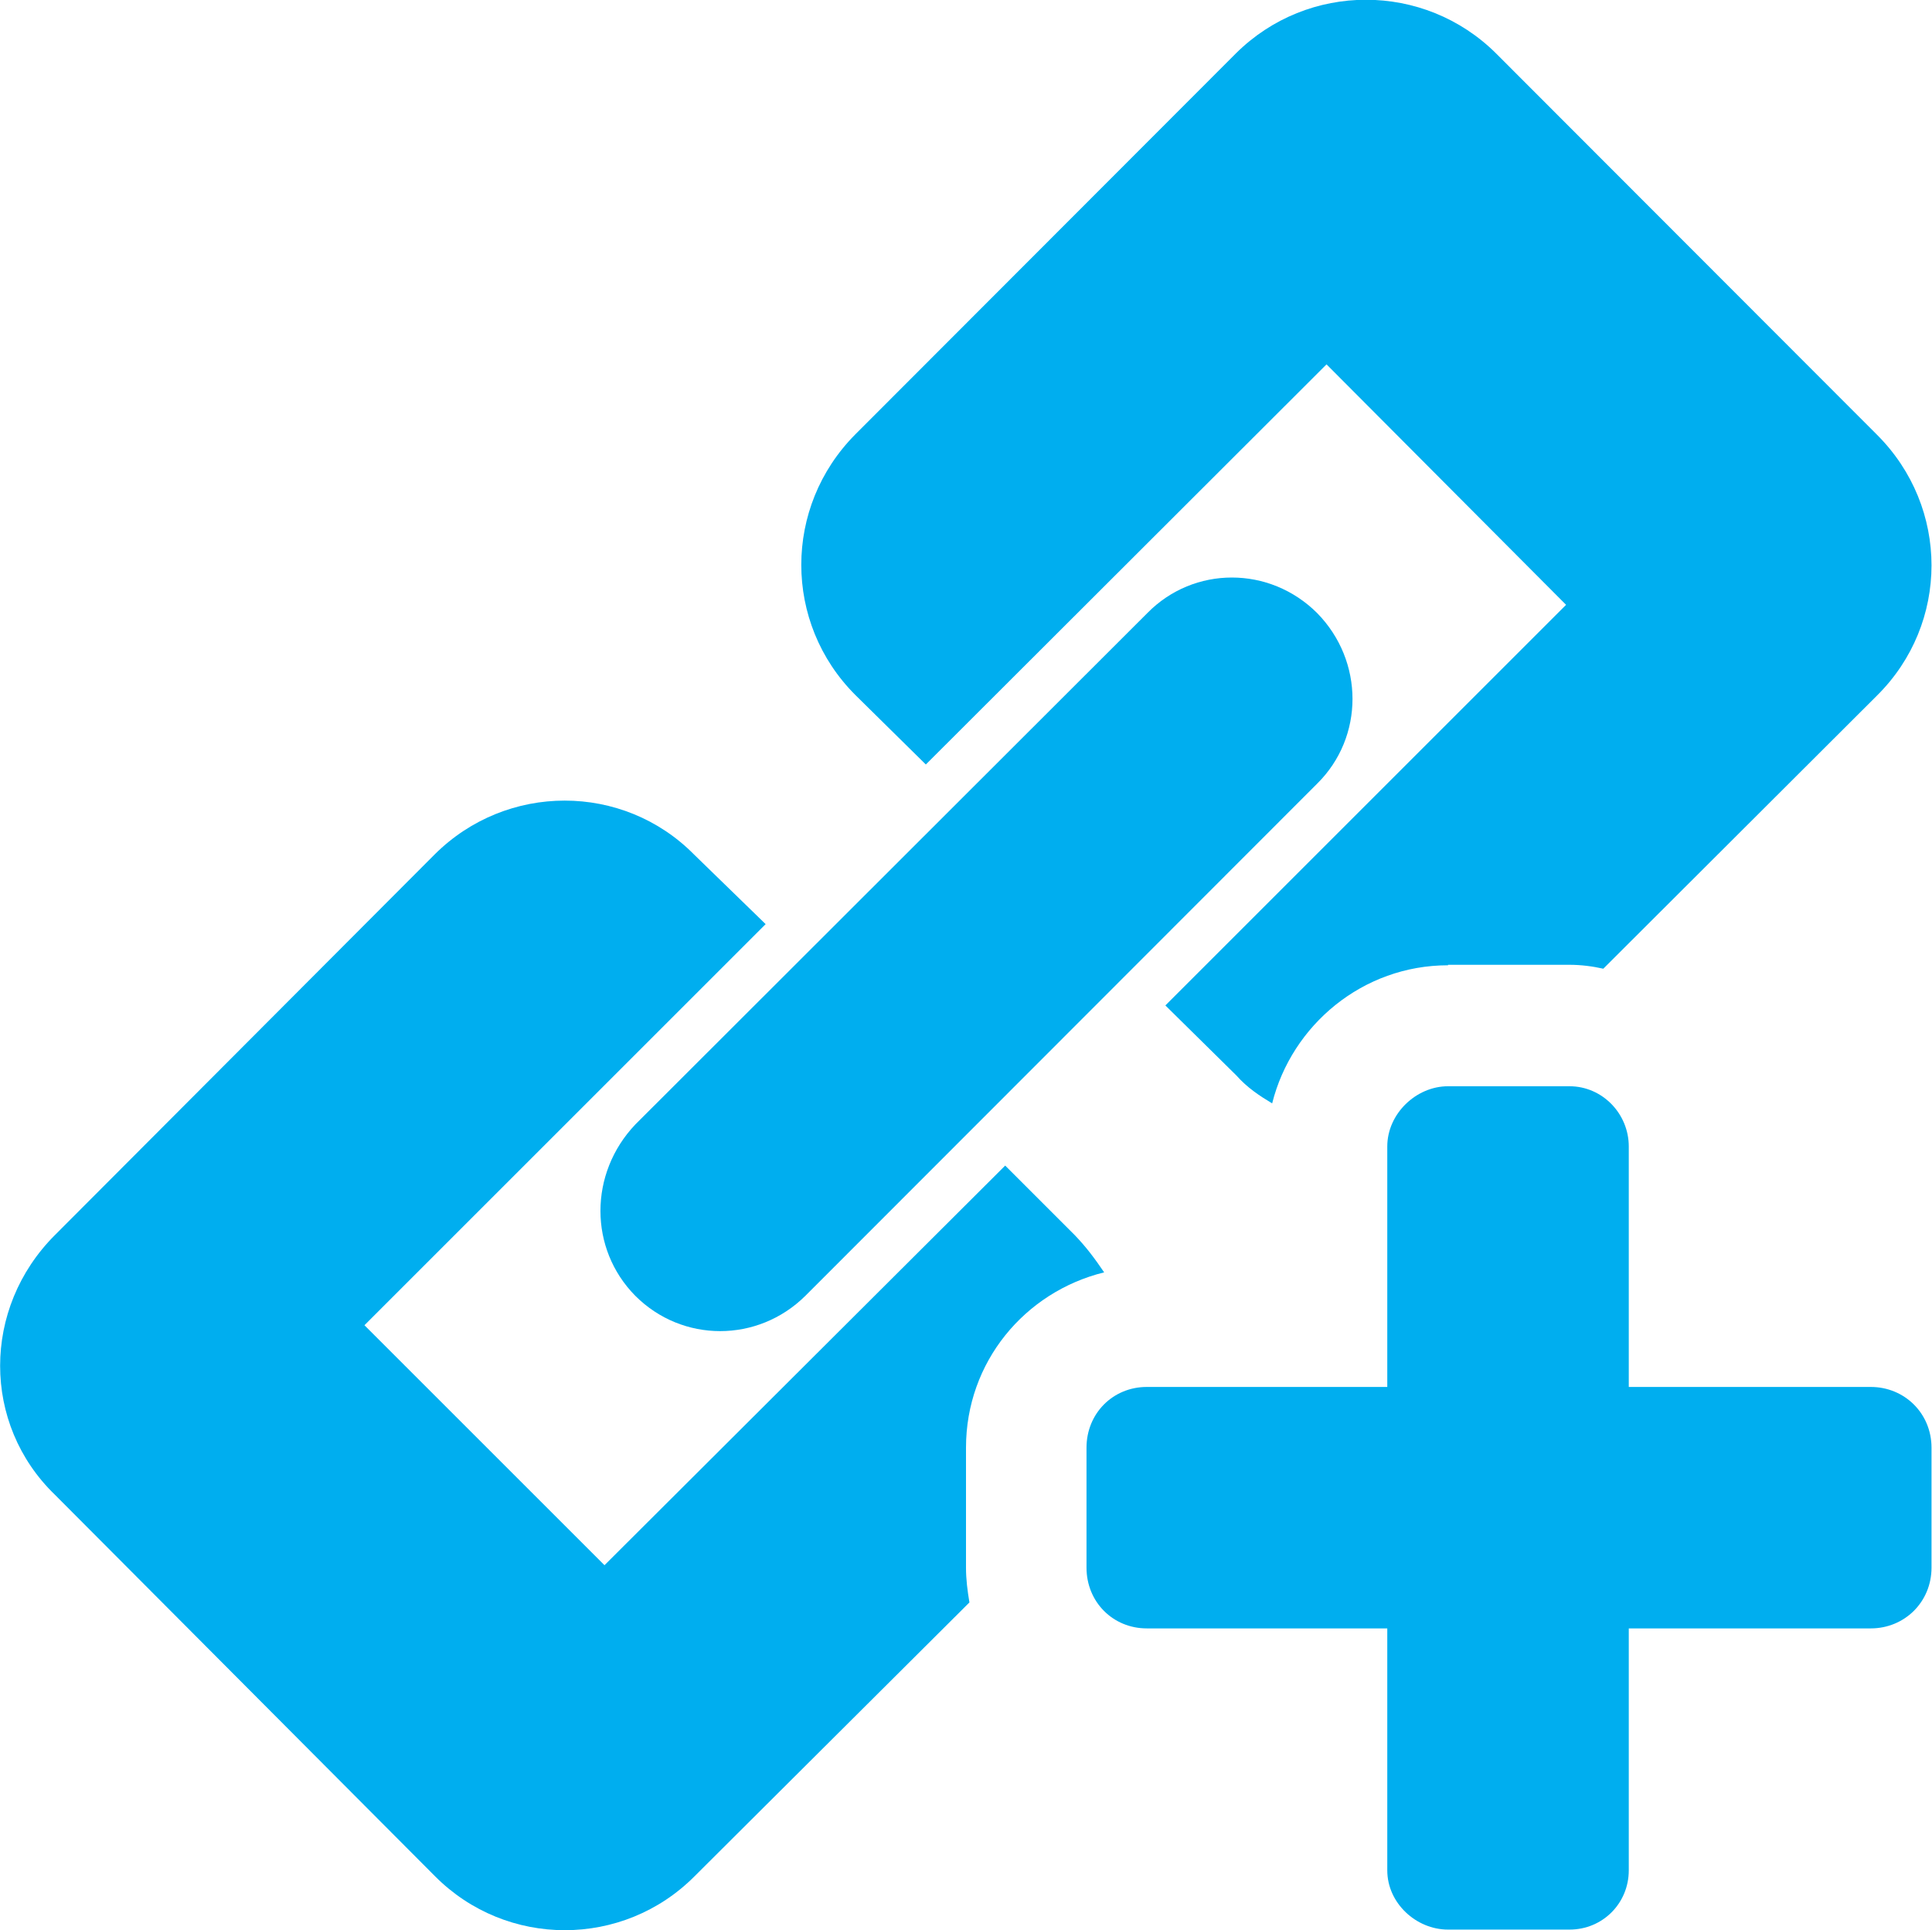 <?xml version="1.0" encoding="UTF-8"?><svg id="Warstwa_2" xmlns="http://www.w3.org/2000/svg" viewBox="0 0 39.44 39.41"><defs><style>.cls-1{fill:#00aeef;}</style></defs><g id="Capa_1"><g id="links_building"><path class="cls-1" d="M38.19,28.32h-4.94v-4.91c0-.67-.54-1.23-1.21-1.23h-2.48c-.65,0-1.24,.56-1.24,1.23v4.91h-4.91c-.69,0-1.23,.54-1.23,1.24v2.45c0,.7,.54,1.24,1.23,1.24h4.91v4.94c0,.67,.59,1.21,1.24,1.21h2.48c.68,0,1.21-.54,1.21-1.21v-4.94h4.94c.69,0,1.24-.54,1.24-1.24v-2.45c0-.7-.55-1.24-1.24-1.24Z"/><g><path class="cls-1" d="M29.56,19.7h2.48c.23,0,.47,.03,.69,.08l5.59-5.58c1.48-1.47,1.48-3.84,0-5.32L30.54,1.09c-1.47-1.46-3.84-1.46-5.31,0l-7.77,7.78c-1.47,1.48-1.47,3.85,0,5.32l1.44,1.42L27.08,7.44l4.89,4.91-8.18,8.18,1.45,1.43c.22,.25,.48,.42,.73,.57,.4-1.6,1.85-2.82,3.59-2.82Z"/><path class="cls-1" d="M12.97,26.46c.96,.96,2.5,.96,3.47,0l10.45-10.46c.96-.95,.96-2.5,0-3.48-.97-.97-2.52-.97-3.47,0l-10.45,10.44c-.95,1-.95,2.54,0,3.5Z"/><path class="cls-1" d="M19.72,29.56c0-1.75,1.2-3.18,2.82-3.58-.19-.28-.36-.51-.6-.76l-1.42-1.42-8.18,8.16-4.9-4.9,8.19-8.19-1.46-1.42c-1.45-1.47-3.83-1.47-5.3,0L1.12,25.22c-1.49,1.49-1.49,3.86,0,5.3l7.76,7.79c1.46,1.47,3.84,1.47,5.3,0l5.61-5.59c-.04-.24-.07-.47-.07-.71v-2.45Z"/></g></g></g></svg>